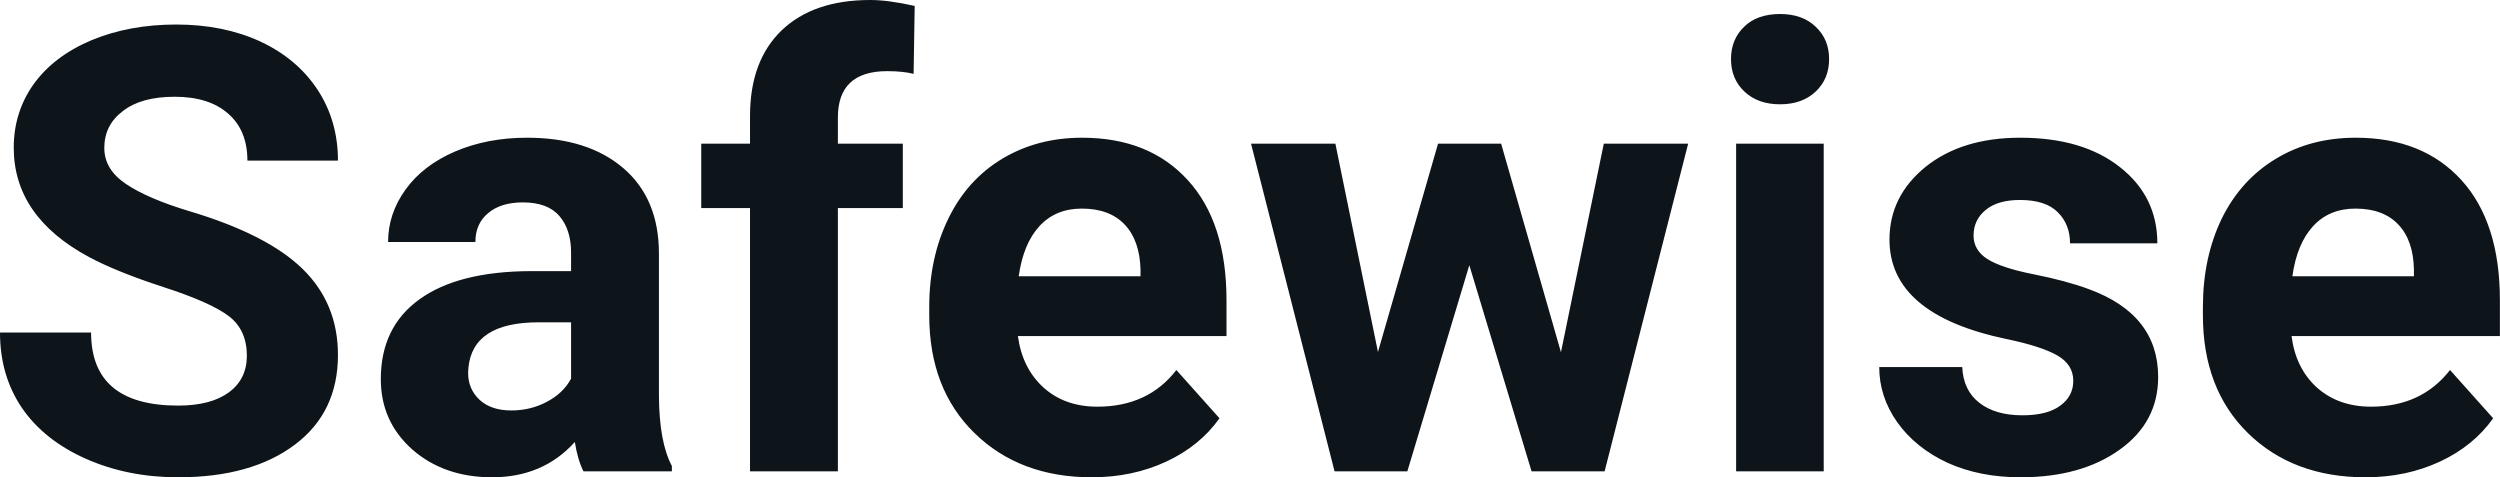 <svg fill="#0d141a" viewBox="0 0 92.764 17.71" height="100%" width="100%" xmlns="http://www.w3.org/2000/svg"><path preserveAspectRatio="none" d="M9.16 13.20L9.16 13.20Q9.16 12.24 8.49 11.73Q7.82 11.22 6.06 10.65Q4.31 10.08 3.29 9.53L3.29 9.53Q0.51 8.03 0.51 5.48L0.51 5.48Q0.51 4.16 1.25 3.12Q2.00 2.08 3.40 1.49Q4.80 0.91 6.54 0.91L6.54 0.91Q8.29 0.91 9.66 1.54Q11.03 2.18 11.79 3.34Q12.54 4.49 12.54 5.96L12.54 5.96L9.18 5.96Q9.18 4.84 8.47 4.22Q7.76 3.59 6.48 3.59L6.48 3.59Q5.24 3.59 4.56 4.12Q3.87 4.64 3.87 5.49L3.87 5.49Q3.87 6.29 4.68 6.83Q5.48 7.37 7.04 7.84L7.04 7.84Q9.92 8.70 11.23 9.98Q12.54 11.26 12.54 13.17L12.54 13.17Q12.54 15.30 10.94 16.50Q9.33 17.71 6.61 17.71L6.61 17.71Q4.73 17.71 3.18 17.02Q1.63 16.33 0.81 15.13Q0 13.93 0 12.34L0 12.34L3.38 12.34Q3.38 15.05 6.61 15.05L6.61 15.05Q7.82 15.05 8.49 14.56Q9.16 14.07 9.16 13.20ZM24.93 17.49L21.65 17.49Q21.43 17.05 21.33 16.40L21.33 16.40Q20.15 17.71 18.26 17.71L18.26 17.71Q16.48 17.71 15.30 16.68Q14.13 15.64 14.13 14.07L14.13 14.07Q14.13 12.14 15.56 11.11Q16.99 10.07 19.70 10.06L19.70 10.06L21.19 10.06L21.19 9.37Q21.19 8.52 20.76 8.02Q20.33 7.51 19.40 7.51L19.40 7.51Q18.58 7.51 18.11 7.91Q17.64 8.30 17.64 8.98L17.64 8.98L14.40 8.98Q14.40 7.93 15.05 7.03Q15.70 6.13 16.89 5.62Q18.08 5.11 19.56 5.11L19.56 5.11Q21.81 5.11 23.13 6.24Q24.45 7.37 24.45 9.41L24.45 9.41L24.45 14.68Q24.46 16.41 24.93 17.29L24.93 17.29L24.93 17.49ZM18.97 15.23L18.97 15.23Q19.69 15.23 20.29 14.91Q20.90 14.59 21.19 14.05L21.19 14.05L21.19 11.96L19.98 11.96Q17.54 11.96 17.38 13.65L17.38 13.65L17.37 13.84Q17.37 14.44 17.80 14.84Q18.23 15.23 18.97 15.23ZM31.09 17.49L27.83 17.49L27.83 7.72L26.02 7.72L26.02 5.33L27.83 5.33L27.83 4.30Q27.83 2.26 29.00 1.13Q30.18 0 32.29 0L32.29 0Q32.96 0 33.94 0.22L33.94 0.22L33.90 2.74Q33.50 2.64 32.92 2.64L32.92 2.64Q31.09 2.64 31.09 4.36L31.09 4.36L31.09 5.33L33.50 5.33L33.50 7.72L31.09 7.72L31.09 17.49ZM40.51 17.71L40.51 17.71Q37.84 17.71 36.16 16.07Q34.48 14.43 34.48 11.70L34.48 11.70L34.48 11.39Q34.48 9.56 35.19 8.11Q35.89 6.67 37.19 5.89Q38.49 5.11 40.15 5.11L40.15 5.11Q42.64 5.11 44.07 6.68Q45.51 8.25 45.51 11.14L45.51 11.14L45.51 12.47L37.77 12.47Q37.93 13.66 38.72 14.38Q39.51 15.09 40.72 15.09L40.72 15.09Q42.60 15.09 43.65 13.73L43.65 13.73L45.25 15.52Q44.52 16.55 43.27 17.13Q42.02 17.71 40.51 17.71ZM40.14 7.74L40.14 7.74Q39.17 7.74 38.57 8.39Q37.97 9.04 37.80 10.25L37.80 10.25L42.32 10.25L42.32 10.00Q42.29 8.92 41.73 8.33Q41.17 7.74 40.14 7.74ZM55.70 5.33L57.92 13.07L59.51 5.33L62.64 5.33L59.54 17.49L56.83 17.49L54.52 9.84L52.22 17.49L49.52 17.49L46.42 5.33L49.55 5.33L51.13 13.06L53.36 5.33L55.70 5.33ZM67.67 5.33L67.67 17.49L64.42 17.49L64.42 5.33L67.67 5.33ZM64.23 2.19L64.23 2.19Q64.23 1.46 64.72 0.99Q65.20 0.52 66.05 0.52L66.05 0.52Q66.88 0.52 67.37 0.99Q67.87 1.46 67.87 2.19L67.87 2.19Q67.87 2.93 67.37 3.40Q66.87 3.87 66.05 3.87Q65.23 3.87 64.73 3.40Q64.23 2.93 64.23 2.19ZM76.93 14.13L76.93 14.13Q76.93 13.53 76.34 13.19Q75.75 12.85 74.45 12.58L74.45 12.58Q70.11 11.67 70.11 8.89L70.11 8.89Q70.11 7.28 71.45 6.19Q72.80 5.11 74.96 5.11L74.96 5.11Q77.28 5.11 78.66 6.20Q80.05 7.29 80.05 9.03L80.05 9.03L76.81 9.03Q76.81 8.33 76.36 7.88Q75.91 7.42 74.95 7.42L74.95 7.42Q74.13 7.42 73.68 7.79Q73.23 8.16 73.23 8.74L73.23 8.74Q73.23 9.28 73.74 9.61Q74.26 9.94 75.47 10.18Q76.68 10.42 77.51 10.73L77.51 10.73Q80.08 11.67 80.08 13.99L80.08 13.99Q80.08 15.66 78.66 16.68Q77.23 17.71 74.97 17.71L74.97 17.71Q73.45 17.71 72.26 17.17Q71.08 16.62 70.40 15.67Q69.73 14.72 69.73 13.62L69.73 13.62L72.81 13.62Q72.85 14.49 73.45 14.95Q74.04 15.41 75.04 15.41L75.04 15.41Q75.97 15.41 76.45 15.05Q76.93 14.70 76.93 14.13ZM87.77 17.71L87.77 17.71Q85.09 17.71 83.41 16.07Q81.74 14.43 81.74 11.70L81.74 11.70L81.74 11.39Q81.74 9.56 82.44 8.11Q83.15 6.67 84.45 5.89Q85.74 5.11 87.41 5.11L87.41 5.11Q89.90 5.11 91.33 6.68Q92.76 8.25 92.76 11.14L92.76 11.14L92.76 12.47L85.03 12.47Q85.18 13.66 85.97 14.38Q86.77 15.09 87.98 15.09L87.98 15.09Q89.85 15.09 90.91 13.73L90.91 13.73L92.51 15.52Q91.78 16.55 90.53 17.13Q89.28 17.71 87.77 17.71ZM87.40 7.74L87.40 7.74Q86.43 7.74 85.83 8.39Q85.23 9.04 85.06 10.25L85.06 10.25L89.57 10.25L89.57 10.00Q89.55 8.92 88.99 8.33Q88.43 7.74 87.40 7.74Z"></path></svg>